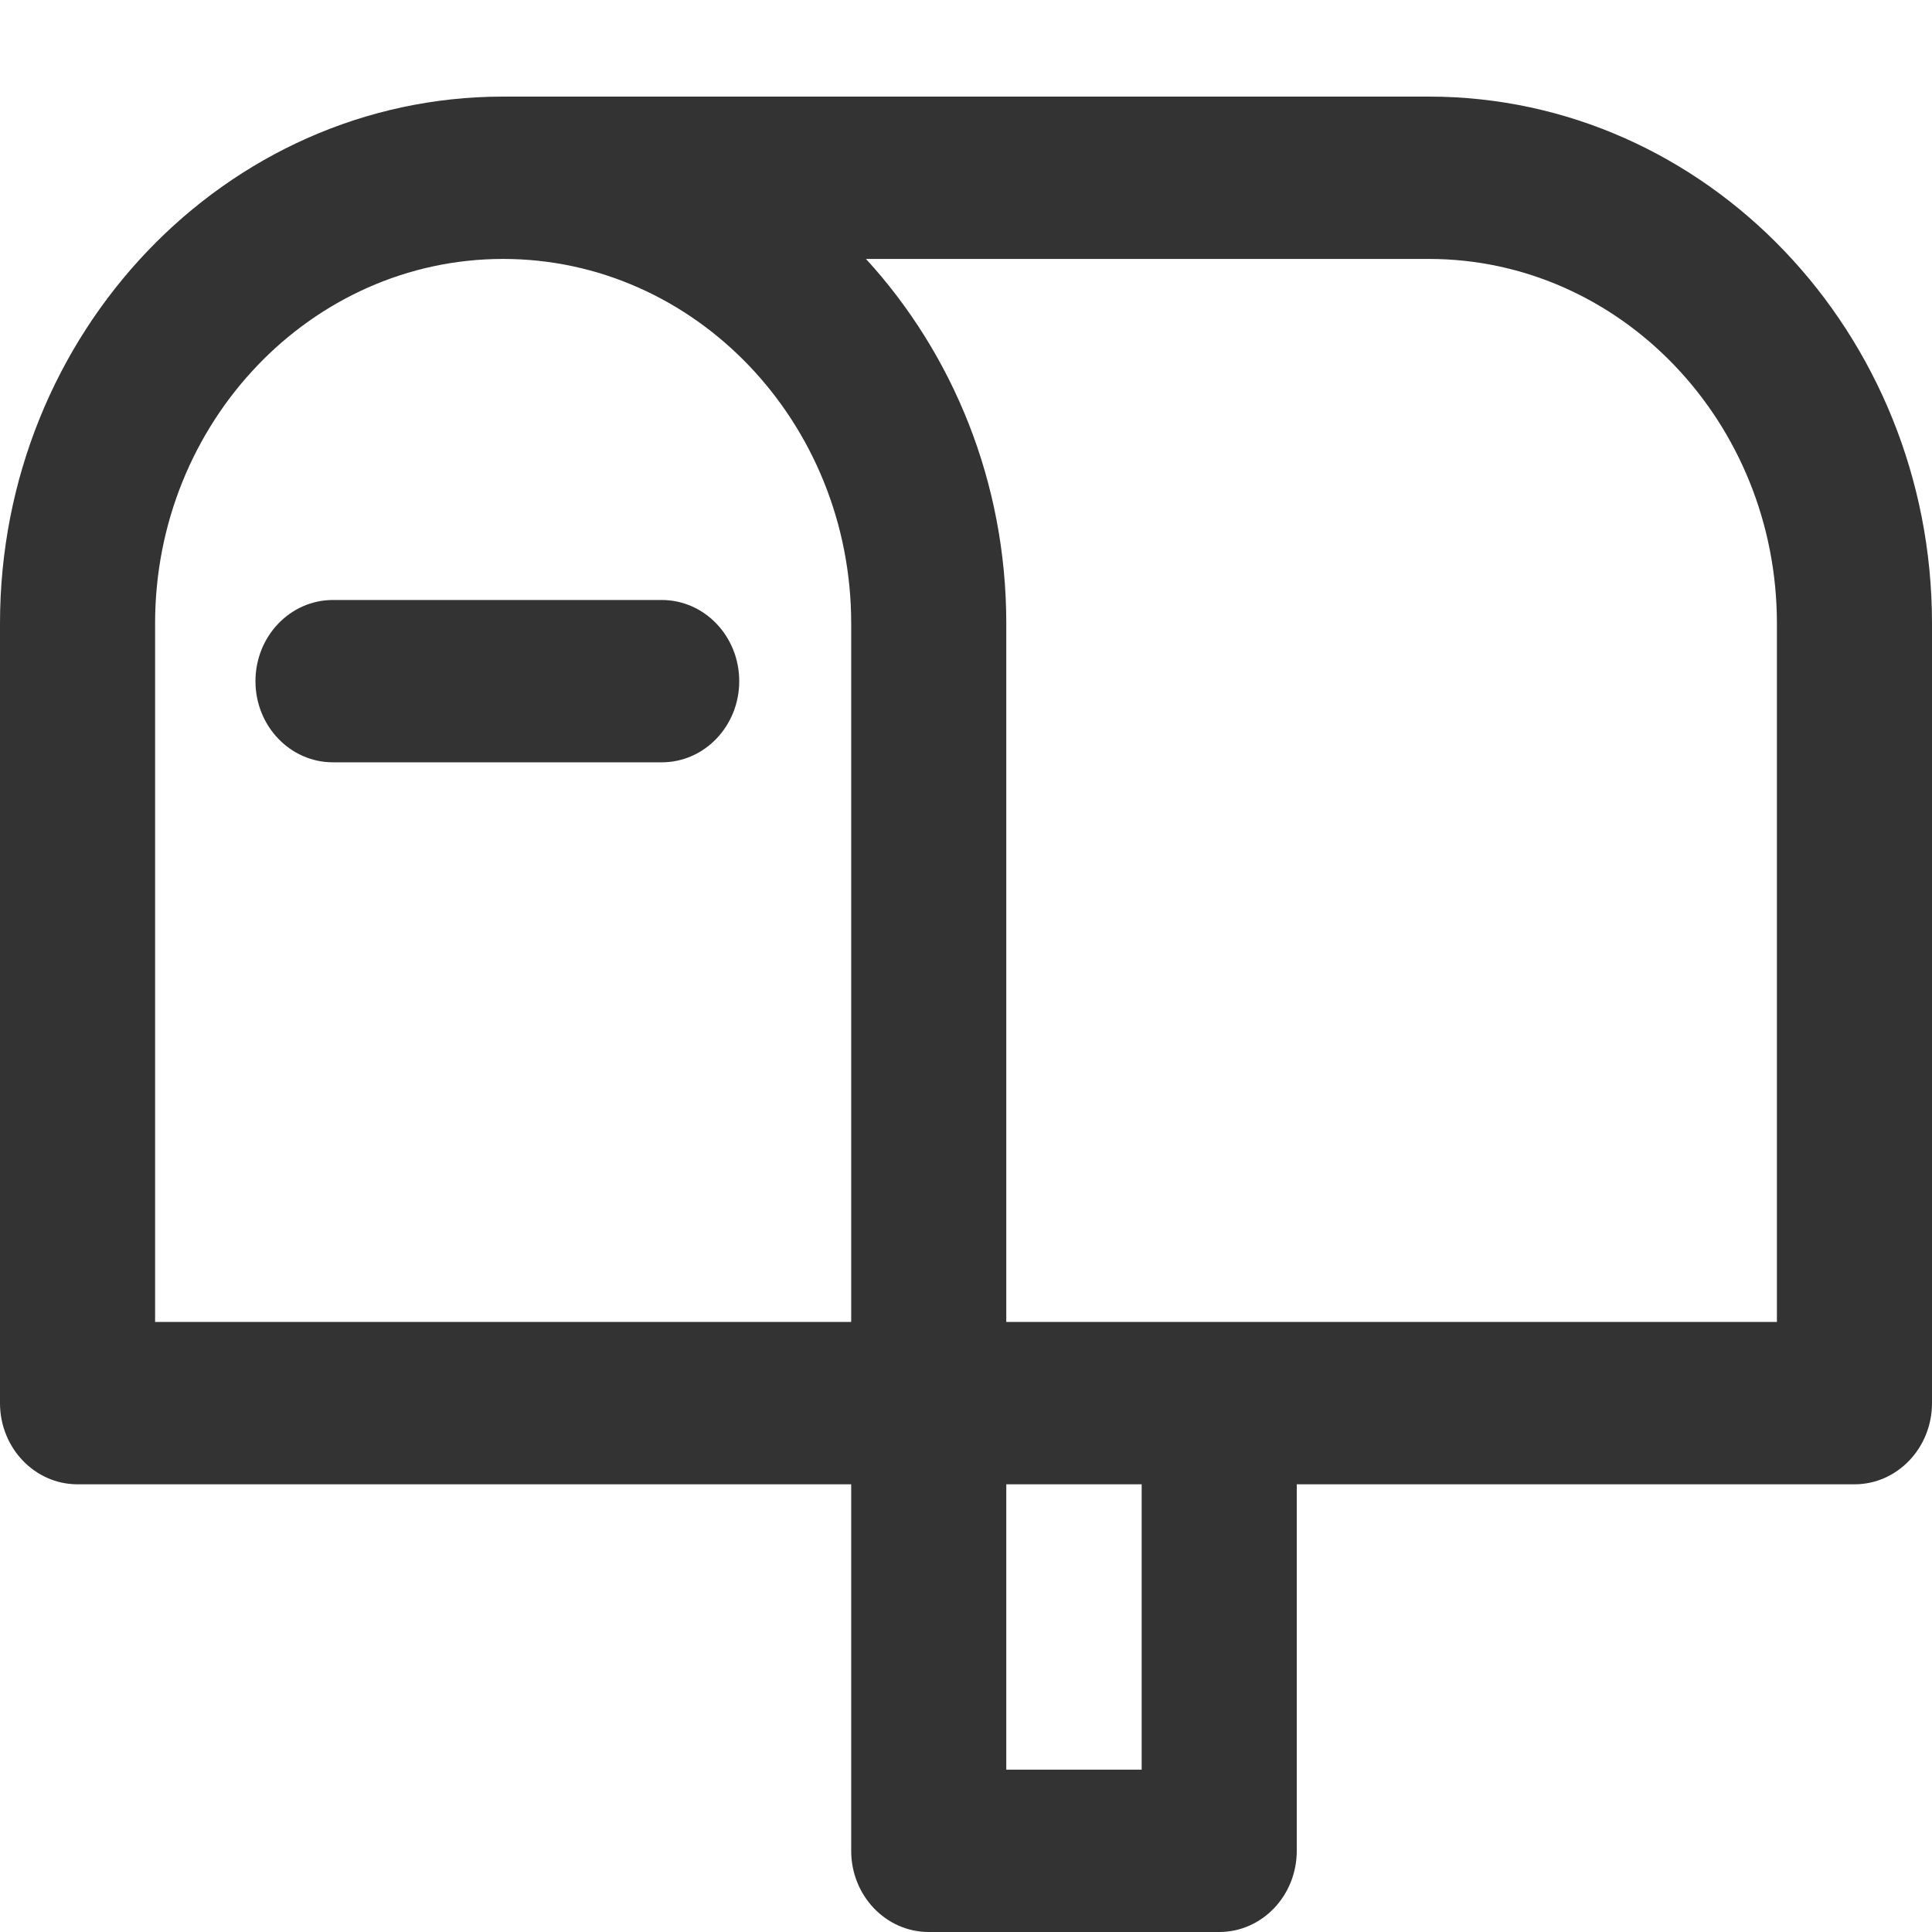 <svg width="40" height="40" viewBox="0 0 40 40" fill="none" xmlns="http://www.w3.org/2000/svg">
<path d="M29.583 2H10.417C4.673 2 0 6.892 0 12.906V29.05C0 29.978 0.719 30.731 1.605 30.731H17.623V38.319C17.623 39.248 18.342 40 19.229 40H25.243C26.129 40 26.848 39.248 26.848 38.319V30.731H38.395C39.281 30.731 40 29.978 40 29.05V12.906C40 6.892 35.327 2 29.583 2ZM3.211 27.37V12.906C3.211 8.746 6.443 5.361 10.417 5.361C14.391 5.361 17.623 8.746 17.623 12.906V27.37H3.211ZM23.637 36.639H20.834V30.731H23.637V36.639ZM36.789 27.37H20.834V12.906C20.834 9.98 19.726 7.322 17.929 5.361H29.583C33.556 5.361 36.789 8.746 36.789 12.906V27.37ZM15.305 14.103C15.305 15.031 14.587 15.783 13.7 15.783H6.894C6.007 15.783 5.289 15.031 5.289 14.103C5.289 13.174 6.007 12.422 6.894 12.422H13.7C14.587 12.422 15.305 13.174 15.305 14.103Z" fill="#333333"/>
</svg>
